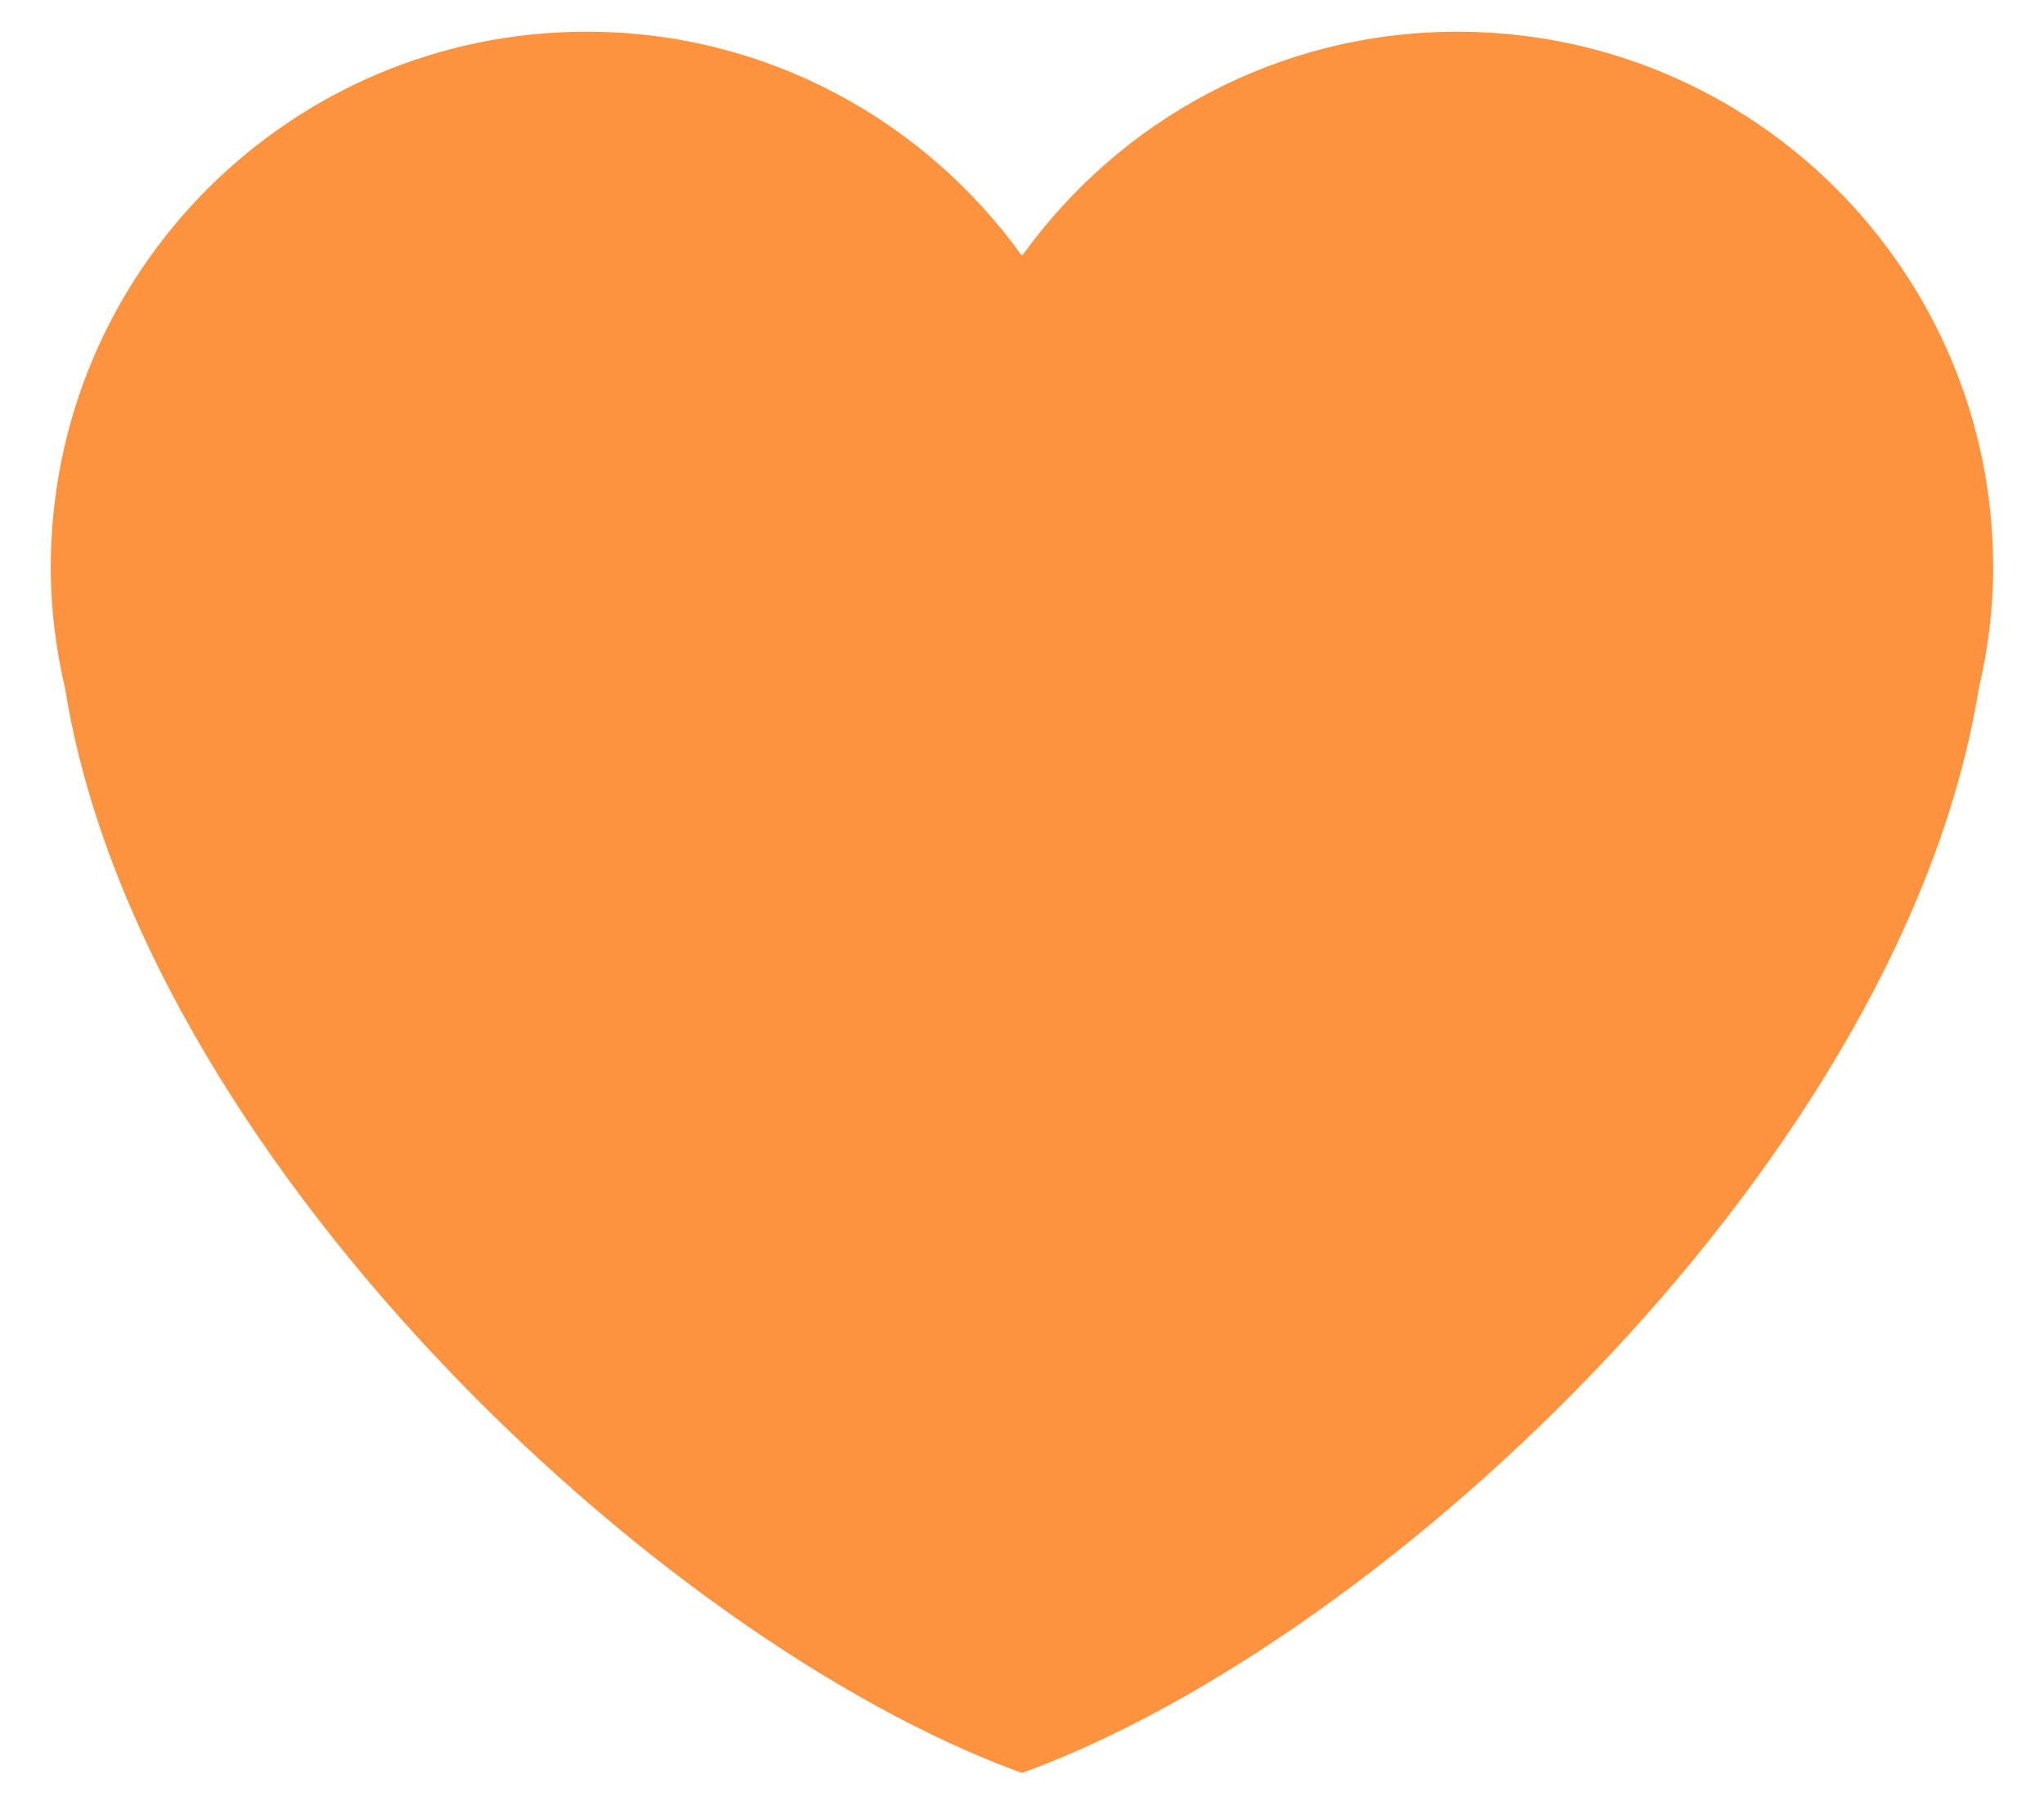 <?xml version="1.0" encoding="UTF-8" standalone="no"?><svg width='35' height='31' viewBox='0 0 35 31' fill='none' xmlns='http://www.w3.org/2000/svg'>
<path d='M34.13 9.719C34.13 4.651 30.022 0.543 24.955 0.543C21.879 0.543 19.166 2.061 17.5 4.382C15.834 2.061 13.12 0.543 10.046 0.543C4.978 0.543 0.869 4.65 0.869 9.719C0.869 10.436 0.96 11.131 1.117 11.802C2.39 19.718 11.191 28.069 17.5 30.362C23.807 28.069 32.609 19.718 33.881 11.803C34.039 11.132 34.13 10.437 34.13 9.719Z' fill='#FD933F'/>
</svg>
